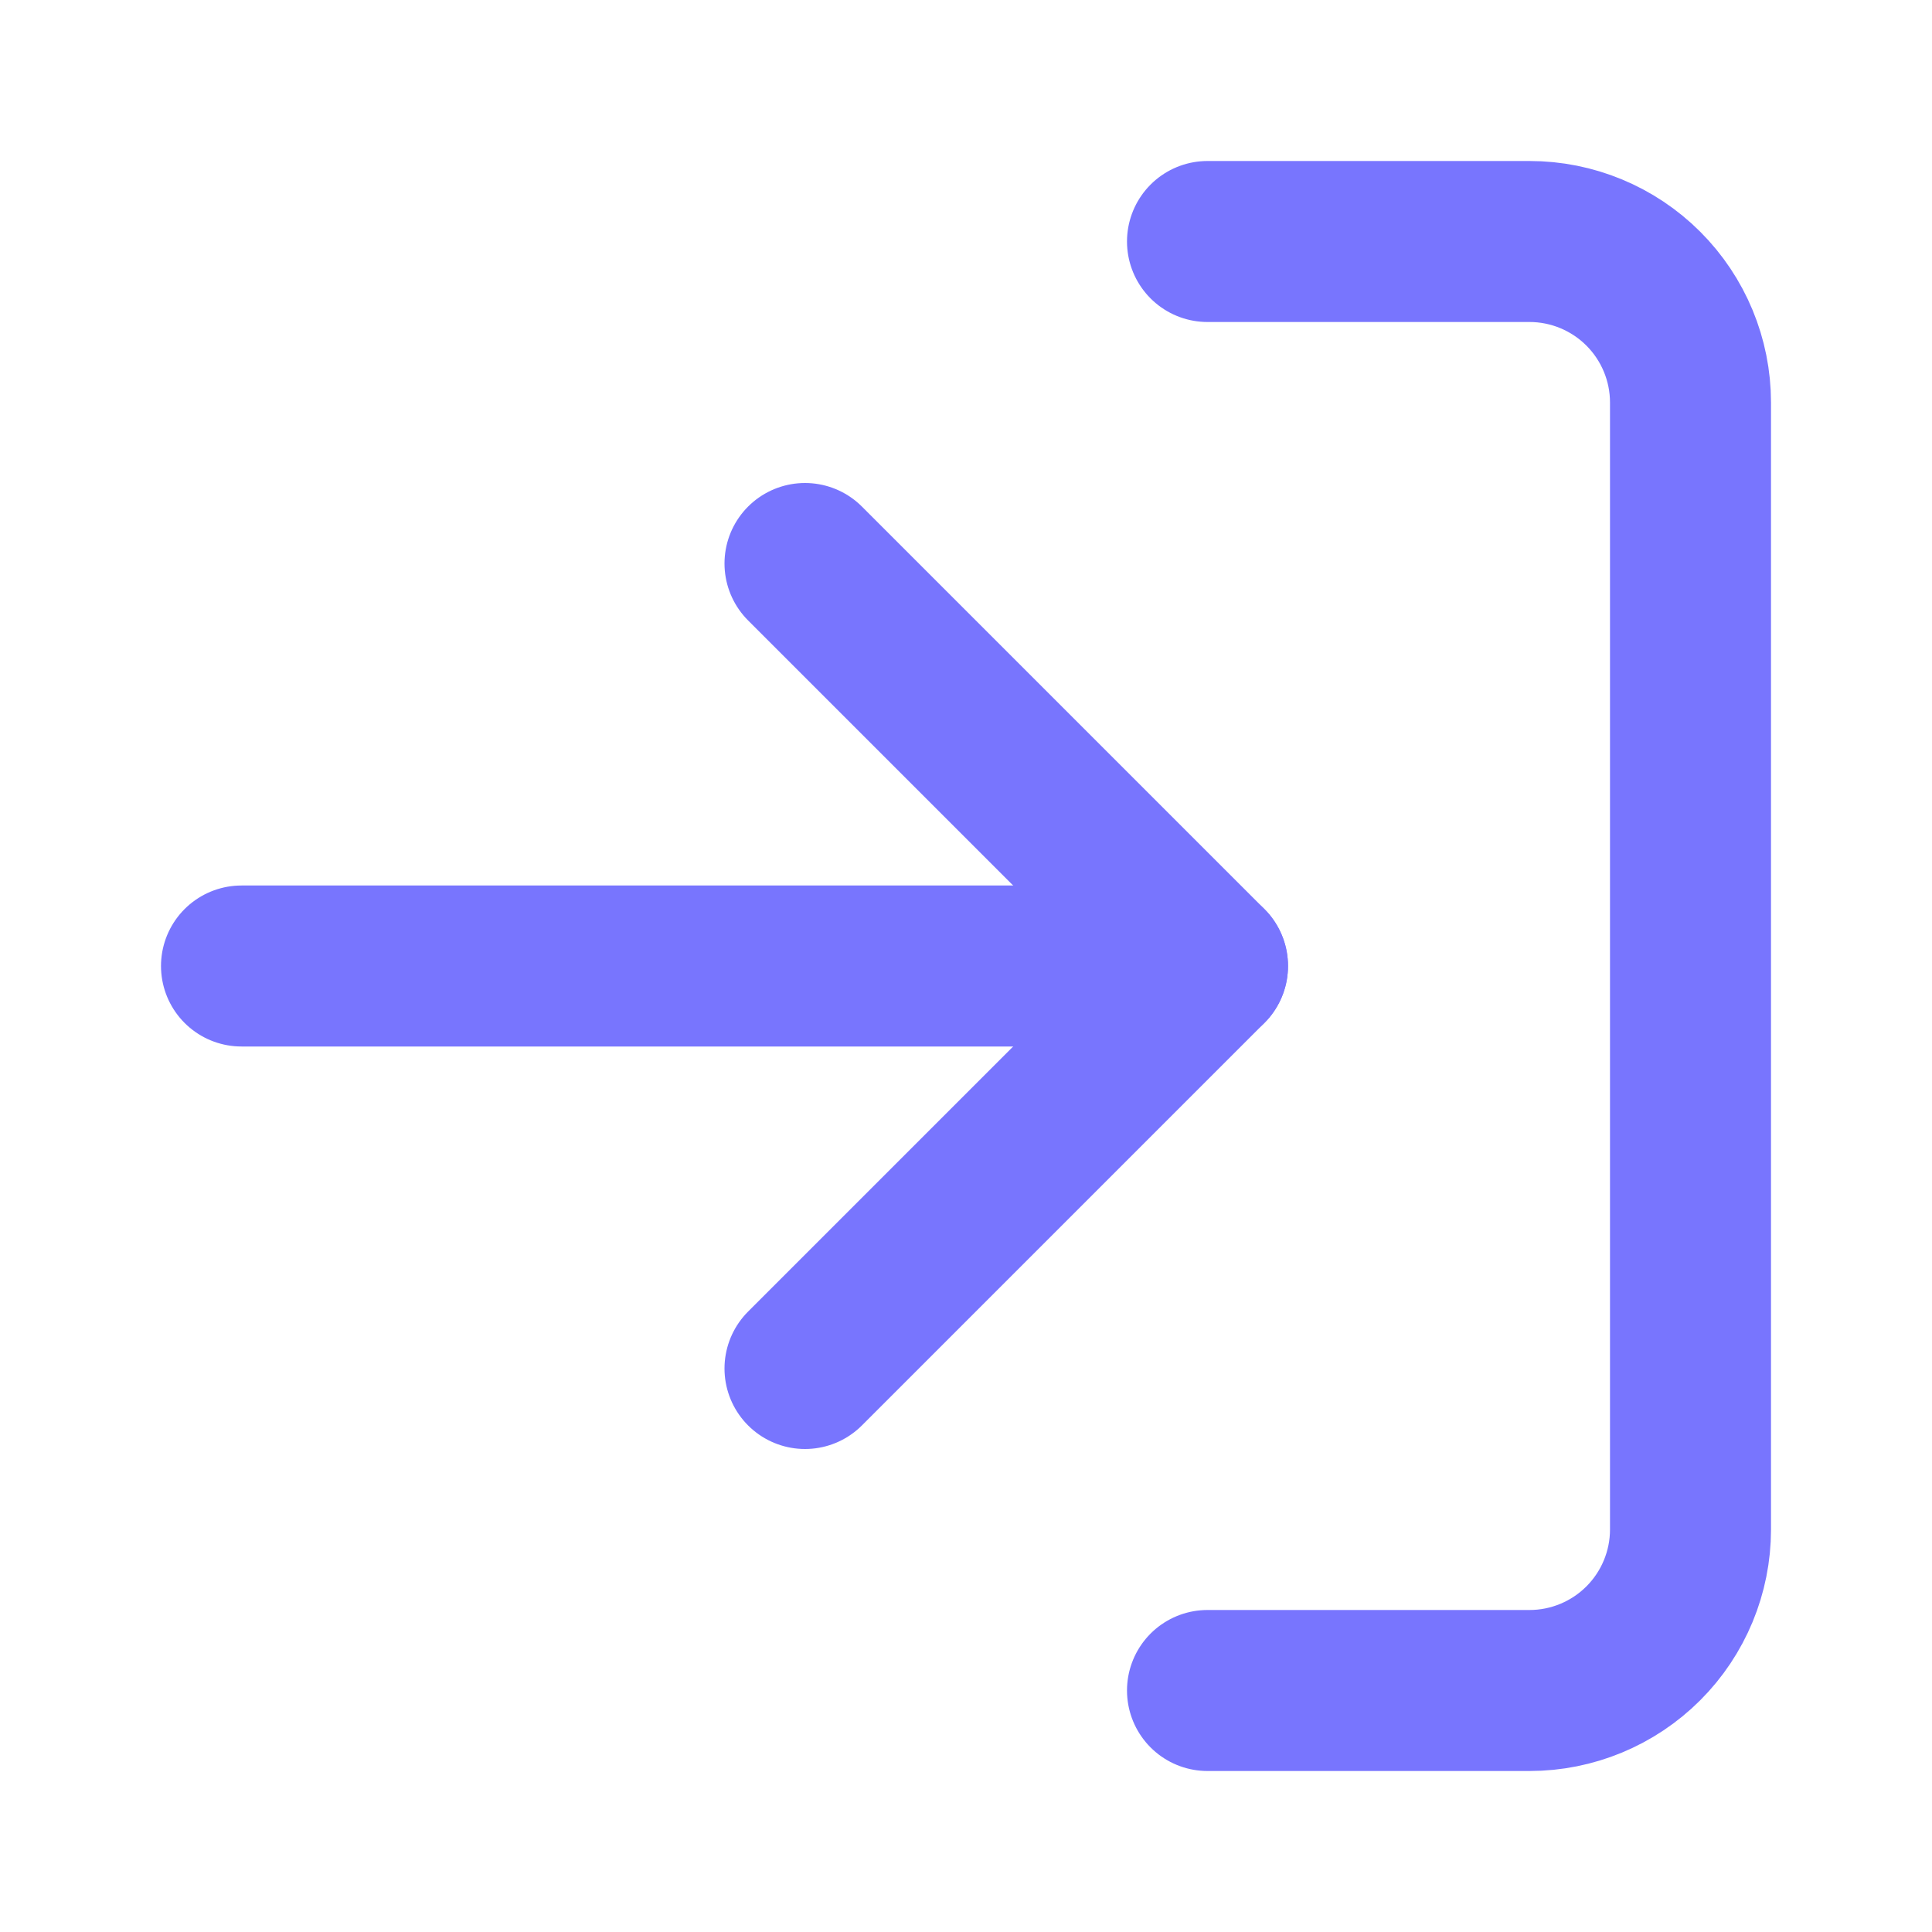 <svg width="24" height="24" viewBox="0 0 24 24" fill="none" xmlns="http://www.w3.org/2000/svg">
<g clip-path="url(#clip0_1_497)">
<path d="M15 3H19C19.53 3 20.039 3.211 20.414 3.586C20.789 3.961 21 4.47 21 5V19C21 19.53 20.789 20.039 20.414 20.414C20.039 20.789 19.53 21 19 21H15" stroke="#7875fe" stroke-width="2" stroke-linecap="round" stroke-linejoin="round"/>
<path d="M10 17L15 12L10 7" stroke="#7875fe" stroke-width="2" stroke-linecap="round" stroke-linejoin="round"/>
<path d="M15 12H3" stroke="#7875fe" stroke-width="2" stroke-linecap="round" stroke-linejoin="round"/>
</g>
<defs>
<clipPath id="clip0_1_497">
<rect width="24" height="24" fill="white"/>
</clipPath>
</defs>
</svg>
